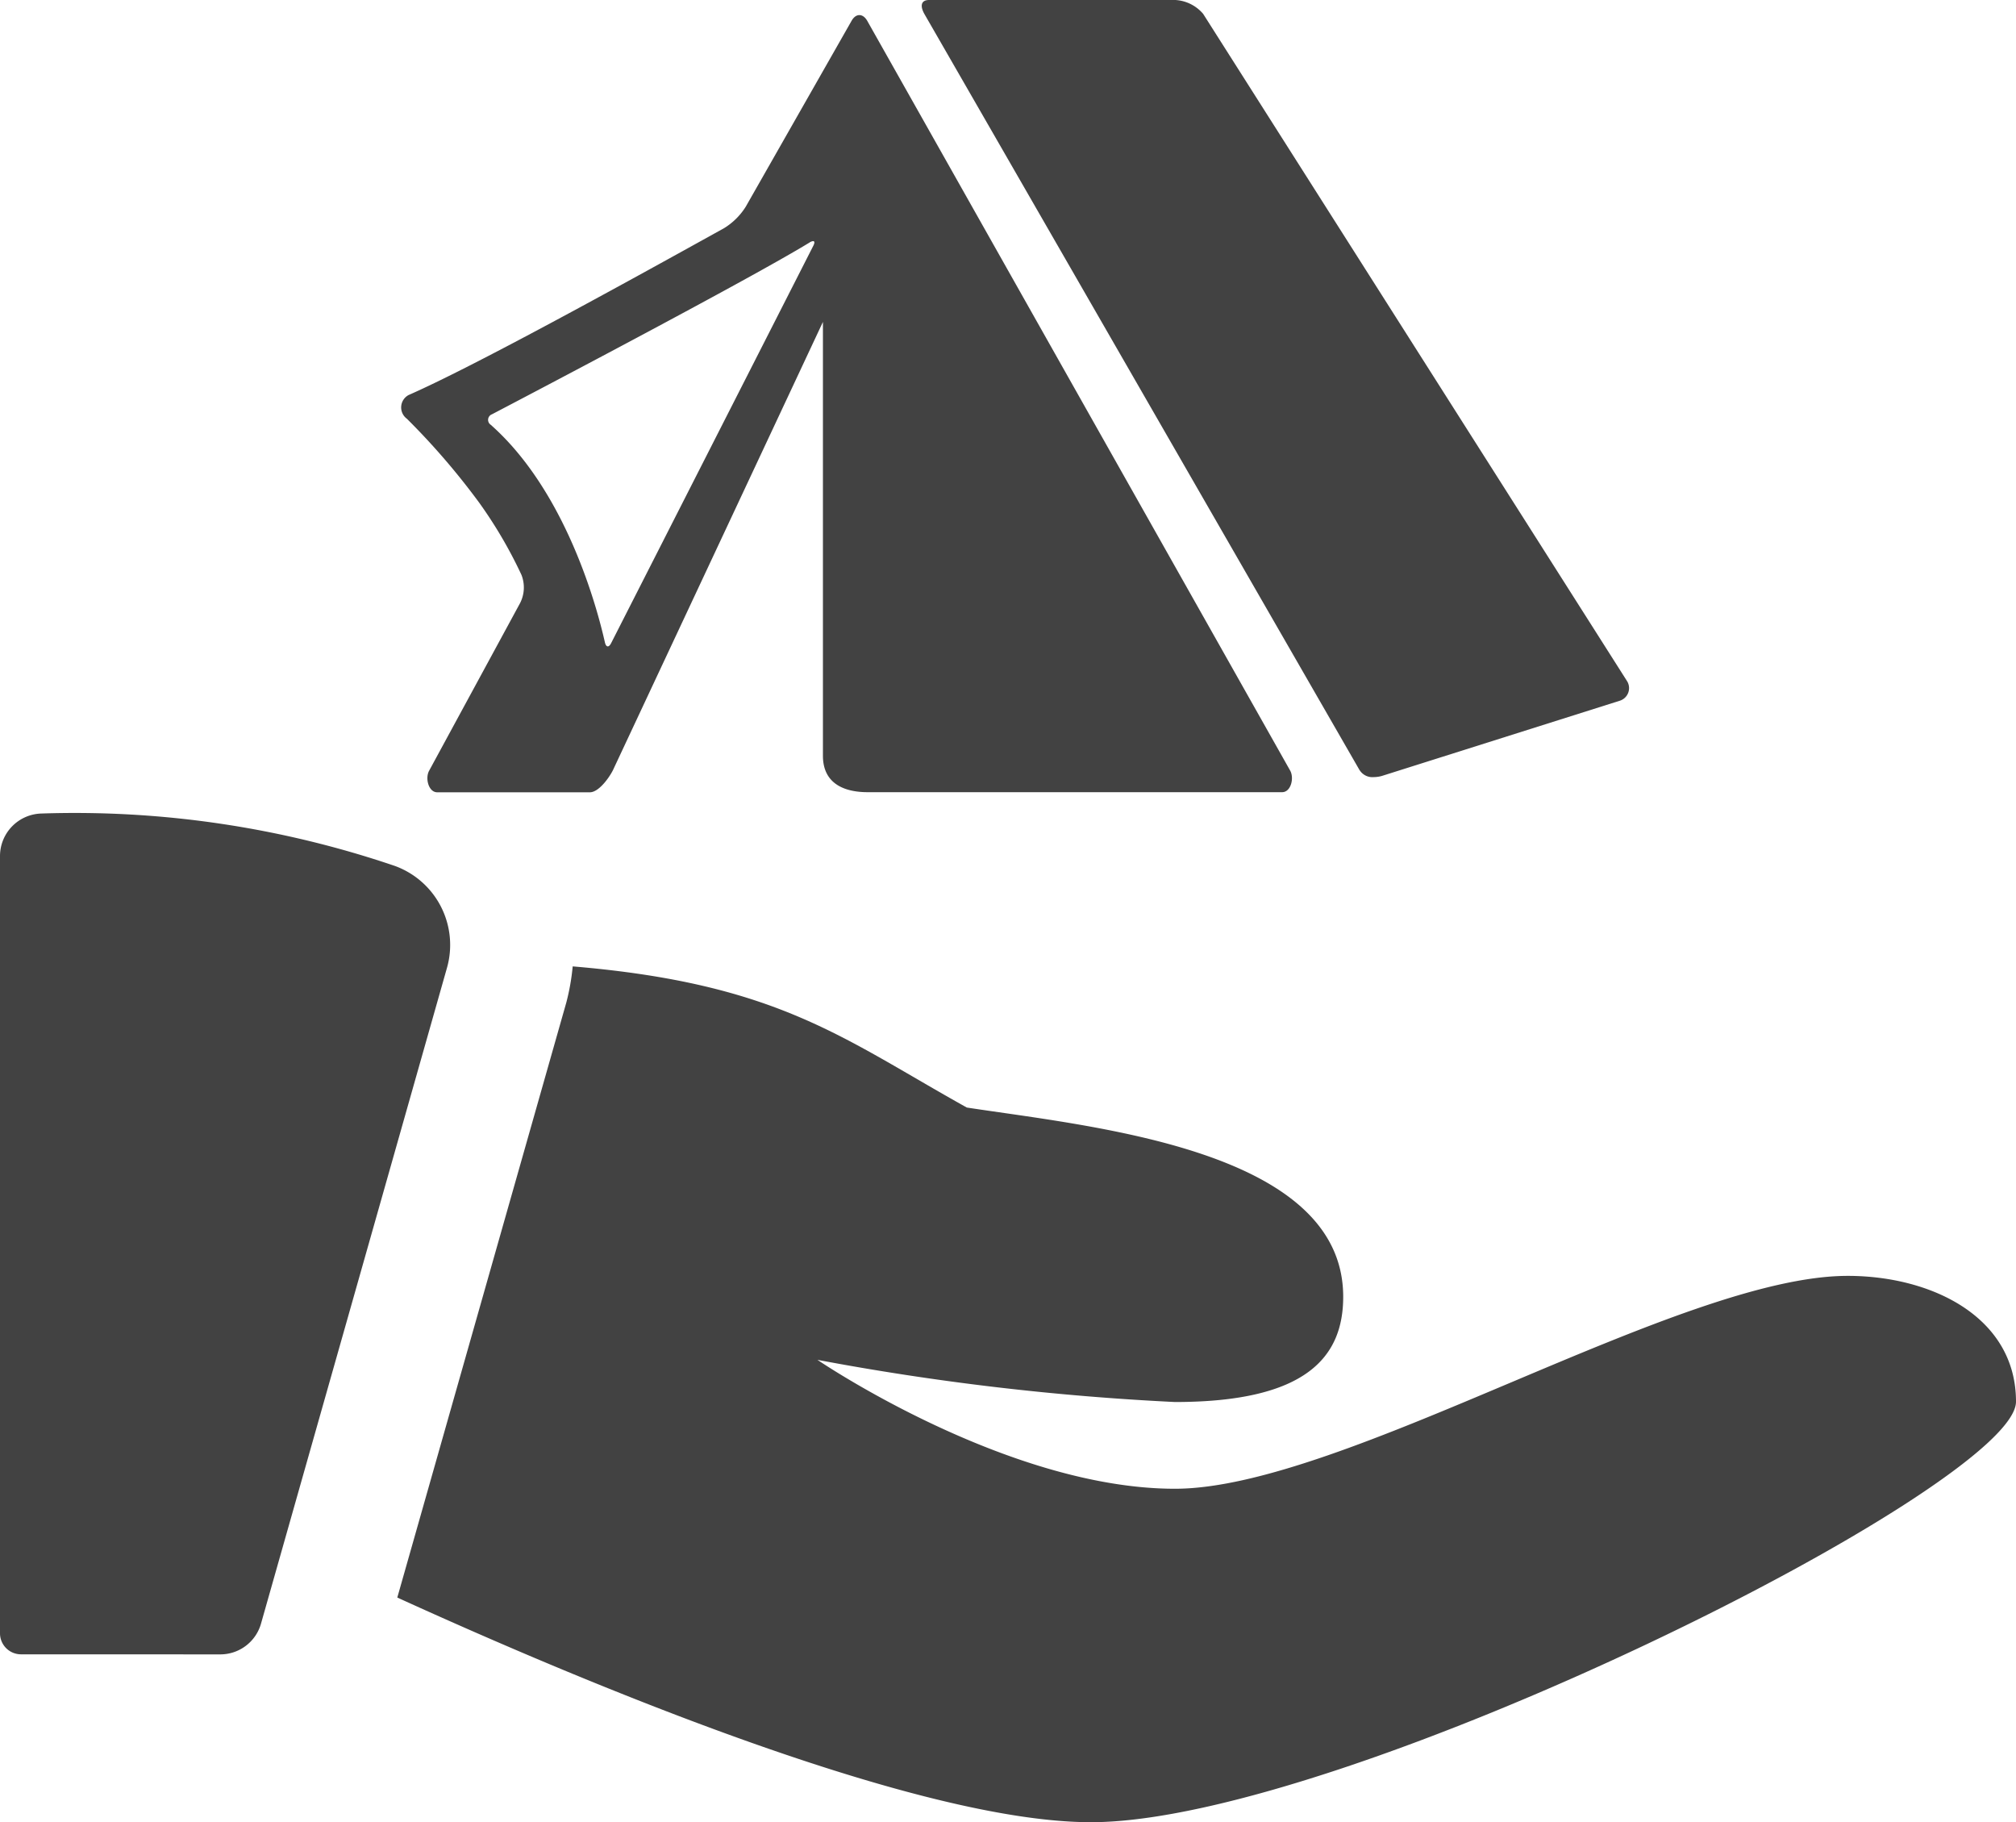 <svg xmlns="http://www.w3.org/2000/svg" width="70" height="63.26" viewBox="0 0 70 63.26"><defs><style>.a{fill:#424242;}</style></defs><g transform="translate(0 0)"><path class="a" d="M-1721.205-492.931l5.871-20.665a7.742,7.742,0,0,0,.219-1.246c7.144.6,9.374,2.5,13.685,4.9,4.393.671,13.069,1.464,13.069,6.569,0,2.108-1.3,3.654-5.843,3.654a90.759,90.759,0,0,1-12.413-1.464s6.569,4.475,12.413,4.475,17.517-7.39,23.36-7.39c2.929,0,5.844,1.437,5.844,4.366s-23.361,14.6-32.119,14.6C-1703.128-485.131-1714.568-489.907-1721.205-492.931Zm-13.07,1.971a.73.73,0,0,1-.725-.725v-27a1.478,1.478,0,0,1,1.437-1.464,34.513,34.513,0,0,1,12.275,1.82,2.918,2.918,0,0,1,1.806,3.544l-6.459,22.773a1.469,1.469,0,0,1-1.409,1.054Zm27.849-31.195v-15.061l-7.293,15.566c-.138.271-.494.764-.8.764h-5.3c-.3,0-.427-.488-.279-.752l3.158-5.819a1.193,1.193,0,0,0,.046-.977,15.619,15.619,0,0,0-1.463-2.5,24.875,24.875,0,0,0-2.515-2.92.488.488,0,0,1,.055-.821c2.222-.975,7.239-3.731,10.957-5.794a2.318,2.318,0,0,0,.752-.743l3.677-6.457c.149-.264.392-.264.543,0l14.684,26.027c.149.264.026.752-.277.752h-14.339C-1705.276-520.884-1706.426-520.946-1706.426-522.155Zm-.466-17.816c-2.058,1.258-9.462,5.144-11.027,5.963a.206.206,0,0,0-.04.365c2.627,2.324,3.7,6.384,3.962,7.549.04.178.135.192.217.03l7.018-13.791c.055-.107.049-.165-.006-.165A.266.266,0,0,0-1706.892-539.971Zm19.1,18.317L-1702.9-547.9c-.15-.263-.14-.491.163-.491h8.55a1.371,1.371,0,0,1,.963.481l14.711,23.152a.459.459,0,0,1-.234.69l-8.244,2.606a1.065,1.065,0,0,1-.31.049A.525.525,0,0,1-1687.79-521.654Z" transform="translate(1735 548.391)"/></g></svg>